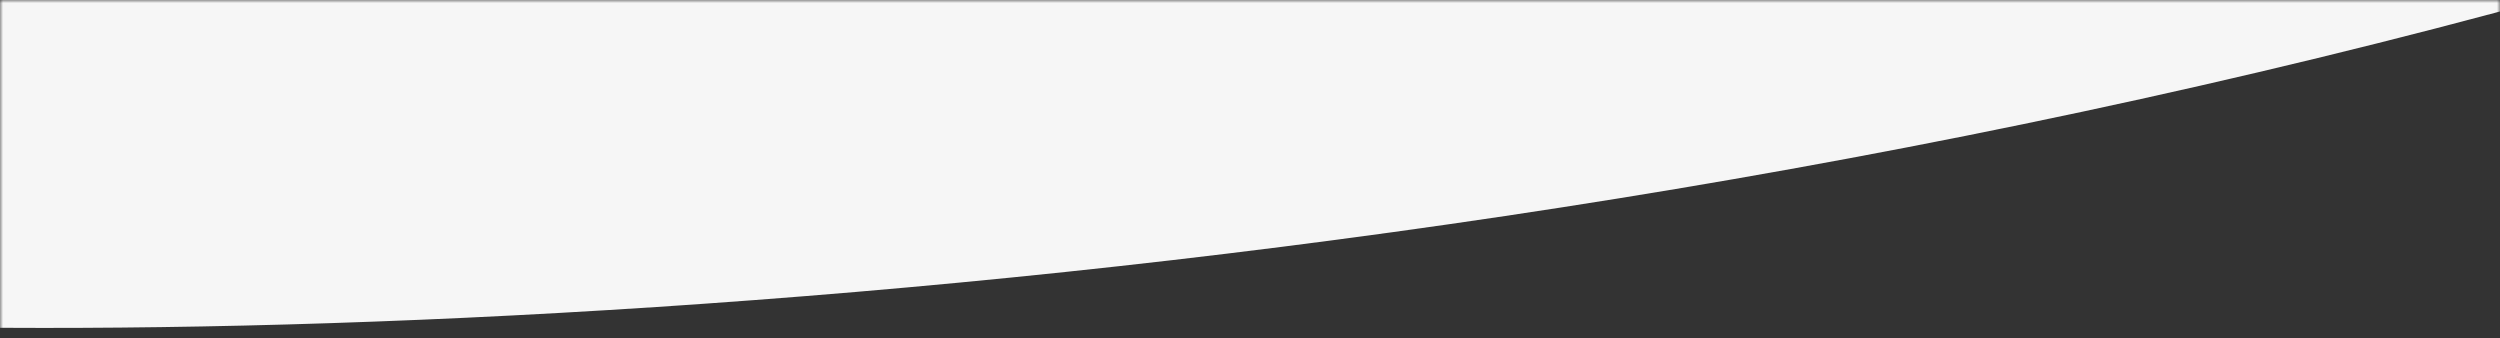 <svg preserveAspectRatio="none" width="414" height="56" viewBox="0 0 414 56" fill="none" xmlns="http://www.w3.org/2000/svg">
<rect x="0" y="0" width="414" height="56" fill="#333333" stroke="none"/>
<mask id="mask0_116_1736" style="mask-type:alpha" maskUnits="userSpaceOnUse" x="0" y="0" width="414" height="56">
<rect width="414" height="56" fill="#D9D9D9"/>
</mask>
<g mask="url(#mask0_116_1736)">
<path d="M-49.889 -53.057L-49.889 -53.057C-49.891 -53.057 -49.891 -53.057 -49.889 -53.057L-47.977 52.903C51.184 58.44 274.841 50.085 481.323 -18.174L480.161 -64.34C480.161 -64.34 -49.137 -53.071 -49.889 -53.057Z" fill="#F6F6F6"/>
</g>
</svg>
